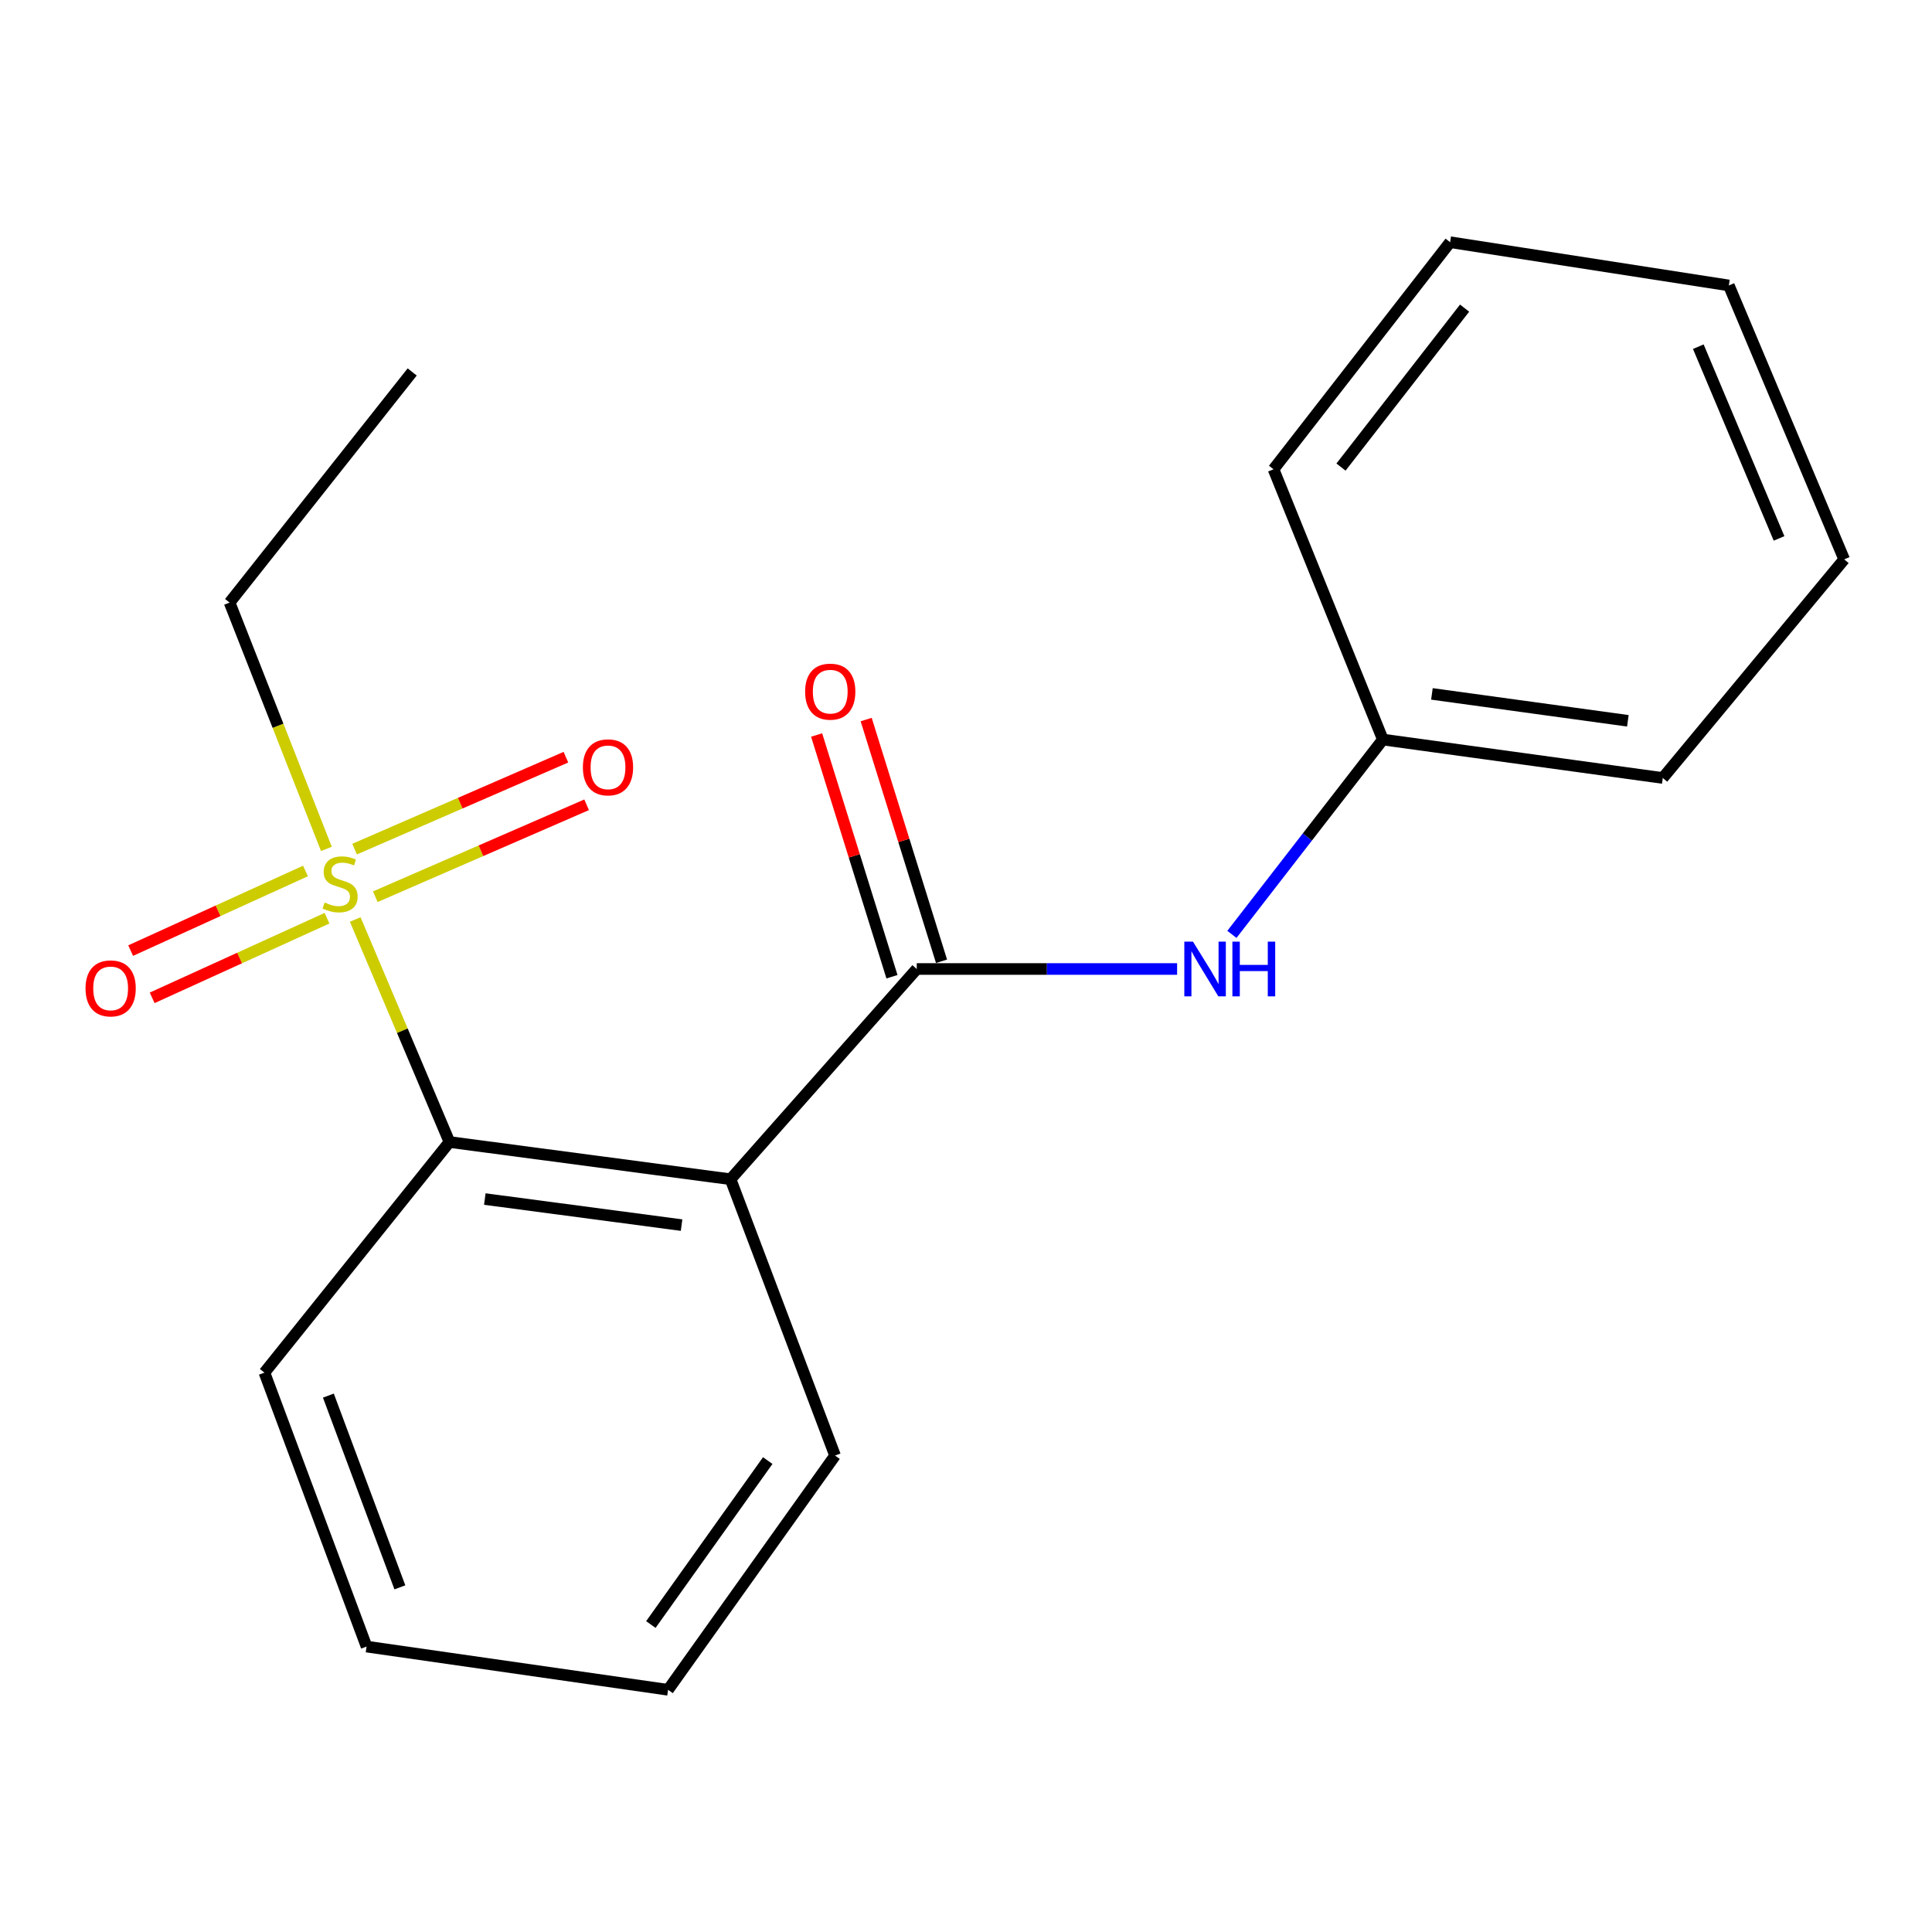 <?xml version='1.0' encoding='iso-8859-1'?>
<svg version='1.1' baseProfile='full'
              xmlns='http://www.w3.org/2000/svg'
                      xmlns:rdkit='http://www.rdkit.org/xml'
                      xmlns:xlink='http://www.w3.org/1999/xlink'
                  xml:space='preserve'
width='1000px' height='1000px' viewBox='0 0 1000 1000'>
<!-- END OF HEADER -->
<rect style='opacity:1.0;fill:#FFFFFF;stroke:none' width='1000' height='1000' x='0' y='0'> </rect>
<path class='bond-2' d='M 183.869,475.928 L 208.256,533.516' style='fill:none;fill-rule:evenodd;stroke:#CCCC00;stroke-width:6px;stroke-linecap:butt;stroke-linejoin:miter;stroke-opacity:1' />
<path class='bond-2' d='M 208.256,533.516 L 232.642,591.104' style='fill:none;fill-rule:evenodd;stroke:#000000;stroke-width:6px;stroke-linecap:butt;stroke-linejoin:miter;stroke-opacity:1' />
<path class='bond-4' d='M 194.25,464.141 L 248.94,440.348' style='fill:none;fill-rule:evenodd;stroke:#CCCC00;stroke-width:6px;stroke-linecap:butt;stroke-linejoin:miter;stroke-opacity:1' />
<path class='bond-4' d='M 248.94,440.348 L 303.63,416.556' style='fill:none;fill-rule:evenodd;stroke:#FF0000;stroke-width:6px;stroke-linecap:butt;stroke-linejoin:miter;stroke-opacity:1' />
<path class='bond-4' d='M 183.533,439.506 L 238.223,415.713' style='fill:none;fill-rule:evenodd;stroke:#CCCC00;stroke-width:6px;stroke-linecap:butt;stroke-linejoin:miter;stroke-opacity:1' />
<path class='bond-4' d='M 238.223,415.713 L 292.912,391.921' style='fill:none;fill-rule:evenodd;stroke:#FF0000;stroke-width:6px;stroke-linecap:butt;stroke-linejoin:miter;stroke-opacity:1' />
<path class='bond-5' d='M 158.121,450.815 L 112.874,471.423' style='fill:none;fill-rule:evenodd;stroke:#CCCC00;stroke-width:6px;stroke-linecap:butt;stroke-linejoin:miter;stroke-opacity:1' />
<path class='bond-5' d='M 112.874,471.423 L 67.626,492.031' style='fill:none;fill-rule:evenodd;stroke:#FF0000;stroke-width:6px;stroke-linecap:butt;stroke-linejoin:miter;stroke-opacity:1' />
<path class='bond-5' d='M 169.256,475.264 L 124.009,495.872' style='fill:none;fill-rule:evenodd;stroke:#CCCC00;stroke-width:6px;stroke-linecap:butt;stroke-linejoin:miter;stroke-opacity:1' />
<path class='bond-5' d='M 124.009,495.872 L 78.762,516.48' style='fill:none;fill-rule:evenodd;stroke:#FF0000;stroke-width:6px;stroke-linecap:butt;stroke-linejoin:miter;stroke-opacity:1' />
<path class='bond-8' d='M 168.945,439.389 L 143.891,375.643' style='fill:none;fill-rule:evenodd;stroke:#CCCC00;stroke-width:6px;stroke-linecap:butt;stroke-linejoin:miter;stroke-opacity:1' />
<path class='bond-8' d='M 143.891,375.643 L 118.837,311.897' style='fill:none;fill-rule:evenodd;stroke:#000000;stroke-width:6px;stroke-linecap:butt;stroke-linejoin:miter;stroke-opacity:1' />
<path class='bond-0' d='M 378.133,610.372 L 232.642,591.104' style='fill:none;fill-rule:evenodd;stroke:#000000;stroke-width:6px;stroke-linecap:butt;stroke-linejoin:miter;stroke-opacity:1' />
<path class='bond-0' d='M 352.782,634.115 L 250.939,620.627' style='fill:none;fill-rule:evenodd;stroke:#000000;stroke-width:6px;stroke-linecap:butt;stroke-linejoin:miter;stroke-opacity:1' />
<path class='bond-1' d='M 378.133,610.372 L 474.505,501.552' style='fill:none;fill-rule:evenodd;stroke:#000000;stroke-width:6px;stroke-linecap:butt;stroke-linejoin:miter;stroke-opacity:1' />
<path class='bond-9' d='M 378.133,610.372 L 432.222,753.4' style='fill:none;fill-rule:evenodd;stroke:#000000;stroke-width:6px;stroke-linecap:butt;stroke-linejoin:miter;stroke-opacity:1' />
<path class='bond-3' d='M 474.505,501.552 L 541.889,501.552' style='fill:none;fill-rule:evenodd;stroke:#000000;stroke-width:6px;stroke-linecap:butt;stroke-linejoin:miter;stroke-opacity:1' />
<path class='bond-3' d='M 541.889,501.552 L 609.272,501.552' style='fill:none;fill-rule:evenodd;stroke:#0000FF;stroke-width:6px;stroke-linecap:butt;stroke-linejoin:miter;stroke-opacity:1' />
<path class='bond-6' d='M 487.33,497.555 L 467.828,434.995' style='fill:none;fill-rule:evenodd;stroke:#000000;stroke-width:6px;stroke-linecap:butt;stroke-linejoin:miter;stroke-opacity:1' />
<path class='bond-6' d='M 467.828,434.995 L 448.327,372.436' style='fill:none;fill-rule:evenodd;stroke:#FF0000;stroke-width:6px;stroke-linecap:butt;stroke-linejoin:miter;stroke-opacity:1' />
<path class='bond-6' d='M 461.681,505.55 L 442.18,442.99' style='fill:none;fill-rule:evenodd;stroke:#000000;stroke-width:6px;stroke-linecap:butt;stroke-linejoin:miter;stroke-opacity:1' />
<path class='bond-6' d='M 442.18,442.99 L 422.679,380.431' style='fill:none;fill-rule:evenodd;stroke:#FF0000;stroke-width:6px;stroke-linecap:butt;stroke-linejoin:miter;stroke-opacity:1' />
<path class='bond-10' d='M 232.642,591.104 L 136.867,710.476' style='fill:none;fill-rule:evenodd;stroke:#000000;stroke-width:6px;stroke-linecap:butt;stroke-linejoin:miter;stroke-opacity:1' />
<path class='bond-7' d='M 637.626,483.636 L 676.699,433.214' style='fill:none;fill-rule:evenodd;stroke:#0000FF;stroke-width:6px;stroke-linecap:butt;stroke-linejoin:miter;stroke-opacity:1' />
<path class='bond-7' d='M 676.699,433.214 L 715.772,382.792' style='fill:none;fill-rule:evenodd;stroke:#000000;stroke-width:6px;stroke-linecap:butt;stroke-linejoin:miter;stroke-opacity:1' />
<path class='bond-11' d='M 715.772,382.792 L 860.651,402.688' style='fill:none;fill-rule:evenodd;stroke:#000000;stroke-width:6px;stroke-linecap:butt;stroke-linejoin:miter;stroke-opacity:1' />
<path class='bond-11' d='M 741.159,359.161 L 842.574,373.088' style='fill:none;fill-rule:evenodd;stroke:#000000;stroke-width:6px;stroke-linecap:butt;stroke-linejoin:miter;stroke-opacity:1' />
<path class='bond-12' d='M 715.772,382.792 L 659.175,242.898' style='fill:none;fill-rule:evenodd;stroke:#000000;stroke-width:6px;stroke-linecap:butt;stroke-linejoin:miter;stroke-opacity:1' />
<path class='bond-13' d='M 118.837,311.897 L 213.344,192.525' style='fill:none;fill-rule:evenodd;stroke:#000000;stroke-width:6px;stroke-linecap:butt;stroke-linejoin:miter;stroke-opacity:1' />
<path class='bond-19' d='M 432.222,753.4 L 345.79,874.638' style='fill:none;fill-rule:evenodd;stroke:#000000;stroke-width:6px;stroke-linecap:butt;stroke-linejoin:miter;stroke-opacity:1' />
<path class='bond-19' d='M 397.382,755.991 L 336.88,840.857' style='fill:none;fill-rule:evenodd;stroke:#000000;stroke-width:6px;stroke-linecap:butt;stroke-linejoin:miter;stroke-opacity:1' />
<path class='bond-15' d='M 136.867,710.476 L 189.732,852.265' style='fill:none;fill-rule:evenodd;stroke:#000000;stroke-width:6px;stroke-linecap:butt;stroke-linejoin:miter;stroke-opacity:1' />
<path class='bond-15' d='M 169.969,722.359 L 206.975,821.611' style='fill:none;fill-rule:evenodd;stroke:#000000;stroke-width:6px;stroke-linecap:butt;stroke-linejoin:miter;stroke-opacity:1' />
<path class='bond-17' d='M 860.651,402.688 L 954.545,289.524' style='fill:none;fill-rule:evenodd;stroke:#000000;stroke-width:6px;stroke-linecap:butt;stroke-linejoin:miter;stroke-opacity:1' />
<path class='bond-16' d='M 659.175,242.898 L 750.577,125.362' style='fill:none;fill-rule:evenodd;stroke:#000000;stroke-width:6px;stroke-linecap:butt;stroke-linejoin:miter;stroke-opacity:1' />
<path class='bond-16' d='M 694.093,241.76 L 758.075,159.484' style='fill:none;fill-rule:evenodd;stroke:#000000;stroke-width:6px;stroke-linecap:butt;stroke-linejoin:miter;stroke-opacity:1' />
<path class='bond-14' d='M 345.79,874.638 L 189.732,852.265' style='fill:none;fill-rule:evenodd;stroke:#000000;stroke-width:6px;stroke-linecap:butt;stroke-linejoin:miter;stroke-opacity:1' />
<path class='bond-18' d='M 750.577,125.362 L 894.845,147.75' style='fill:none;fill-rule:evenodd;stroke:#000000;stroke-width:6px;stroke-linecap:butt;stroke-linejoin:miter;stroke-opacity:1' />
<path class='bond-20' d='M 954.545,289.524 L 894.845,147.75' style='fill:none;fill-rule:evenodd;stroke:#000000;stroke-width:6px;stroke-linecap:butt;stroke-linejoin:miter;stroke-opacity:1' />
<path class='bond-20' d='M 920.831,278.685 L 879.04,179.442' style='fill:none;fill-rule:evenodd;stroke:#000000;stroke-width:6px;stroke-linecap:butt;stroke-linejoin:miter;stroke-opacity:1' />
<path  class='atom-0' d='M 168.031 467.138
Q 168.351 467.258, 169.671 467.818
Q 170.991 468.378, 172.431 468.738
Q 173.911 469.058, 175.351 469.058
Q 178.031 469.058, 179.591 467.778
Q 181.151 466.458, 181.151 464.178
Q 181.151 462.618, 180.351 461.658
Q 179.591 460.698, 178.391 460.178
Q 177.191 459.658, 175.191 459.058
Q 172.671 458.298, 171.151 457.578
Q 169.671 456.858, 168.591 455.338
Q 167.551 453.818, 167.551 451.258
Q 167.551 447.698, 169.951 445.498
Q 172.391 443.298, 177.191 443.298
Q 180.471 443.298, 184.191 444.858
L 183.271 447.938
Q 179.871 446.538, 177.311 446.538
Q 174.551 446.538, 173.031 447.698
Q 171.511 448.818, 171.551 450.778
Q 171.551 452.298, 172.311 453.218
Q 173.111 454.138, 174.231 454.658
Q 175.391 455.178, 177.311 455.778
Q 179.871 456.578, 181.391 457.378
Q 182.911 458.178, 183.991 459.818
Q 185.111 461.418, 185.111 464.178
Q 185.111 468.098, 182.471 470.218
Q 179.871 472.298, 175.511 472.298
Q 172.991 472.298, 171.071 471.738
Q 169.191 471.218, 166.951 470.298
L 168.031 467.138
' fill='#CCCC00'/>
<path  class='atom-4' d='M 617.483 487.392
L 626.763 502.392
Q 627.683 503.872, 629.163 506.552
Q 630.643 509.232, 630.723 509.392
L 630.723 487.392
L 634.483 487.392
L 634.483 515.712
L 630.603 515.712
L 620.643 499.312
Q 619.483 497.392, 618.243 495.192
Q 617.043 492.992, 616.683 492.312
L 616.683 515.712
L 613.003 515.712
L 613.003 487.392
L 617.483 487.392
' fill='#0000FF'/>
<path  class='atom-4' d='M 637.883 487.392
L 641.723 487.392
L 641.723 499.432
L 656.203 499.432
L 656.203 487.392
L 660.043 487.392
L 660.043 515.712
L 656.203 515.712
L 656.203 502.632
L 641.723 502.632
L 641.723 515.712
L 637.883 515.712
L 637.883 487.392
' fill='#0000FF'/>
<path  class='atom-5' d='M 301.701 397.171
Q 301.701 390.371, 305.061 386.571
Q 308.421 382.771, 314.701 382.771
Q 320.981 382.771, 324.341 386.571
Q 327.701 390.371, 327.701 397.171
Q 327.701 404.051, 324.301 407.971
Q 320.901 411.851, 314.701 411.851
Q 308.461 411.851, 305.061 407.971
Q 301.701 404.091, 301.701 397.171
M 314.701 408.651
Q 319.021 408.651, 321.341 405.771
Q 323.701 402.851, 323.701 397.171
Q 323.701 391.611, 321.341 388.811
Q 319.021 385.971, 314.701 385.971
Q 310.381 385.971, 308.021 388.771
Q 305.701 391.571, 305.701 397.171
Q 305.701 402.891, 308.021 405.771
Q 310.381 408.651, 314.701 408.651
' fill='#FF0000'/>
<path  class='atom-6' d='M 44.271 511.587
Q 44.271 504.787, 47.631 500.987
Q 50.991 497.187, 57.271 497.187
Q 63.551 497.187, 66.911 500.987
Q 70.271 504.787, 70.271 511.587
Q 70.271 518.467, 66.871 522.387
Q 63.471 526.267, 57.271 526.267
Q 51.031 526.267, 47.631 522.387
Q 44.271 518.507, 44.271 511.587
M 57.271 523.067
Q 61.591 523.067, 63.911 520.187
Q 66.271 517.267, 66.271 511.587
Q 66.271 506.027, 63.911 503.227
Q 61.591 500.387, 57.271 500.387
Q 52.951 500.387, 50.591 503.187
Q 48.271 505.987, 48.271 511.587
Q 48.271 517.307, 50.591 520.187
Q 52.951 523.067, 57.271 523.067
' fill='#FF0000'/>
<path  class='atom-7' d='M 416.73 357.992
Q 416.73 351.192, 420.09 347.392
Q 423.45 343.592, 429.73 343.592
Q 436.01 343.592, 439.37 347.392
Q 442.73 351.192, 442.73 357.992
Q 442.73 364.872, 439.33 368.792
Q 435.93 372.672, 429.73 372.672
Q 423.49 372.672, 420.09 368.792
Q 416.73 364.912, 416.73 357.992
M 429.73 369.472
Q 434.05 369.472, 436.37 366.592
Q 438.73 363.672, 438.73 357.992
Q 438.73 352.432, 436.37 349.632
Q 434.05 346.792, 429.73 346.792
Q 425.41 346.792, 423.05 349.592
Q 420.73 352.392, 420.73 357.992
Q 420.73 363.712, 423.05 366.592
Q 425.41 369.472, 429.73 369.472
' fill='#FF0000'/>
</svg>
